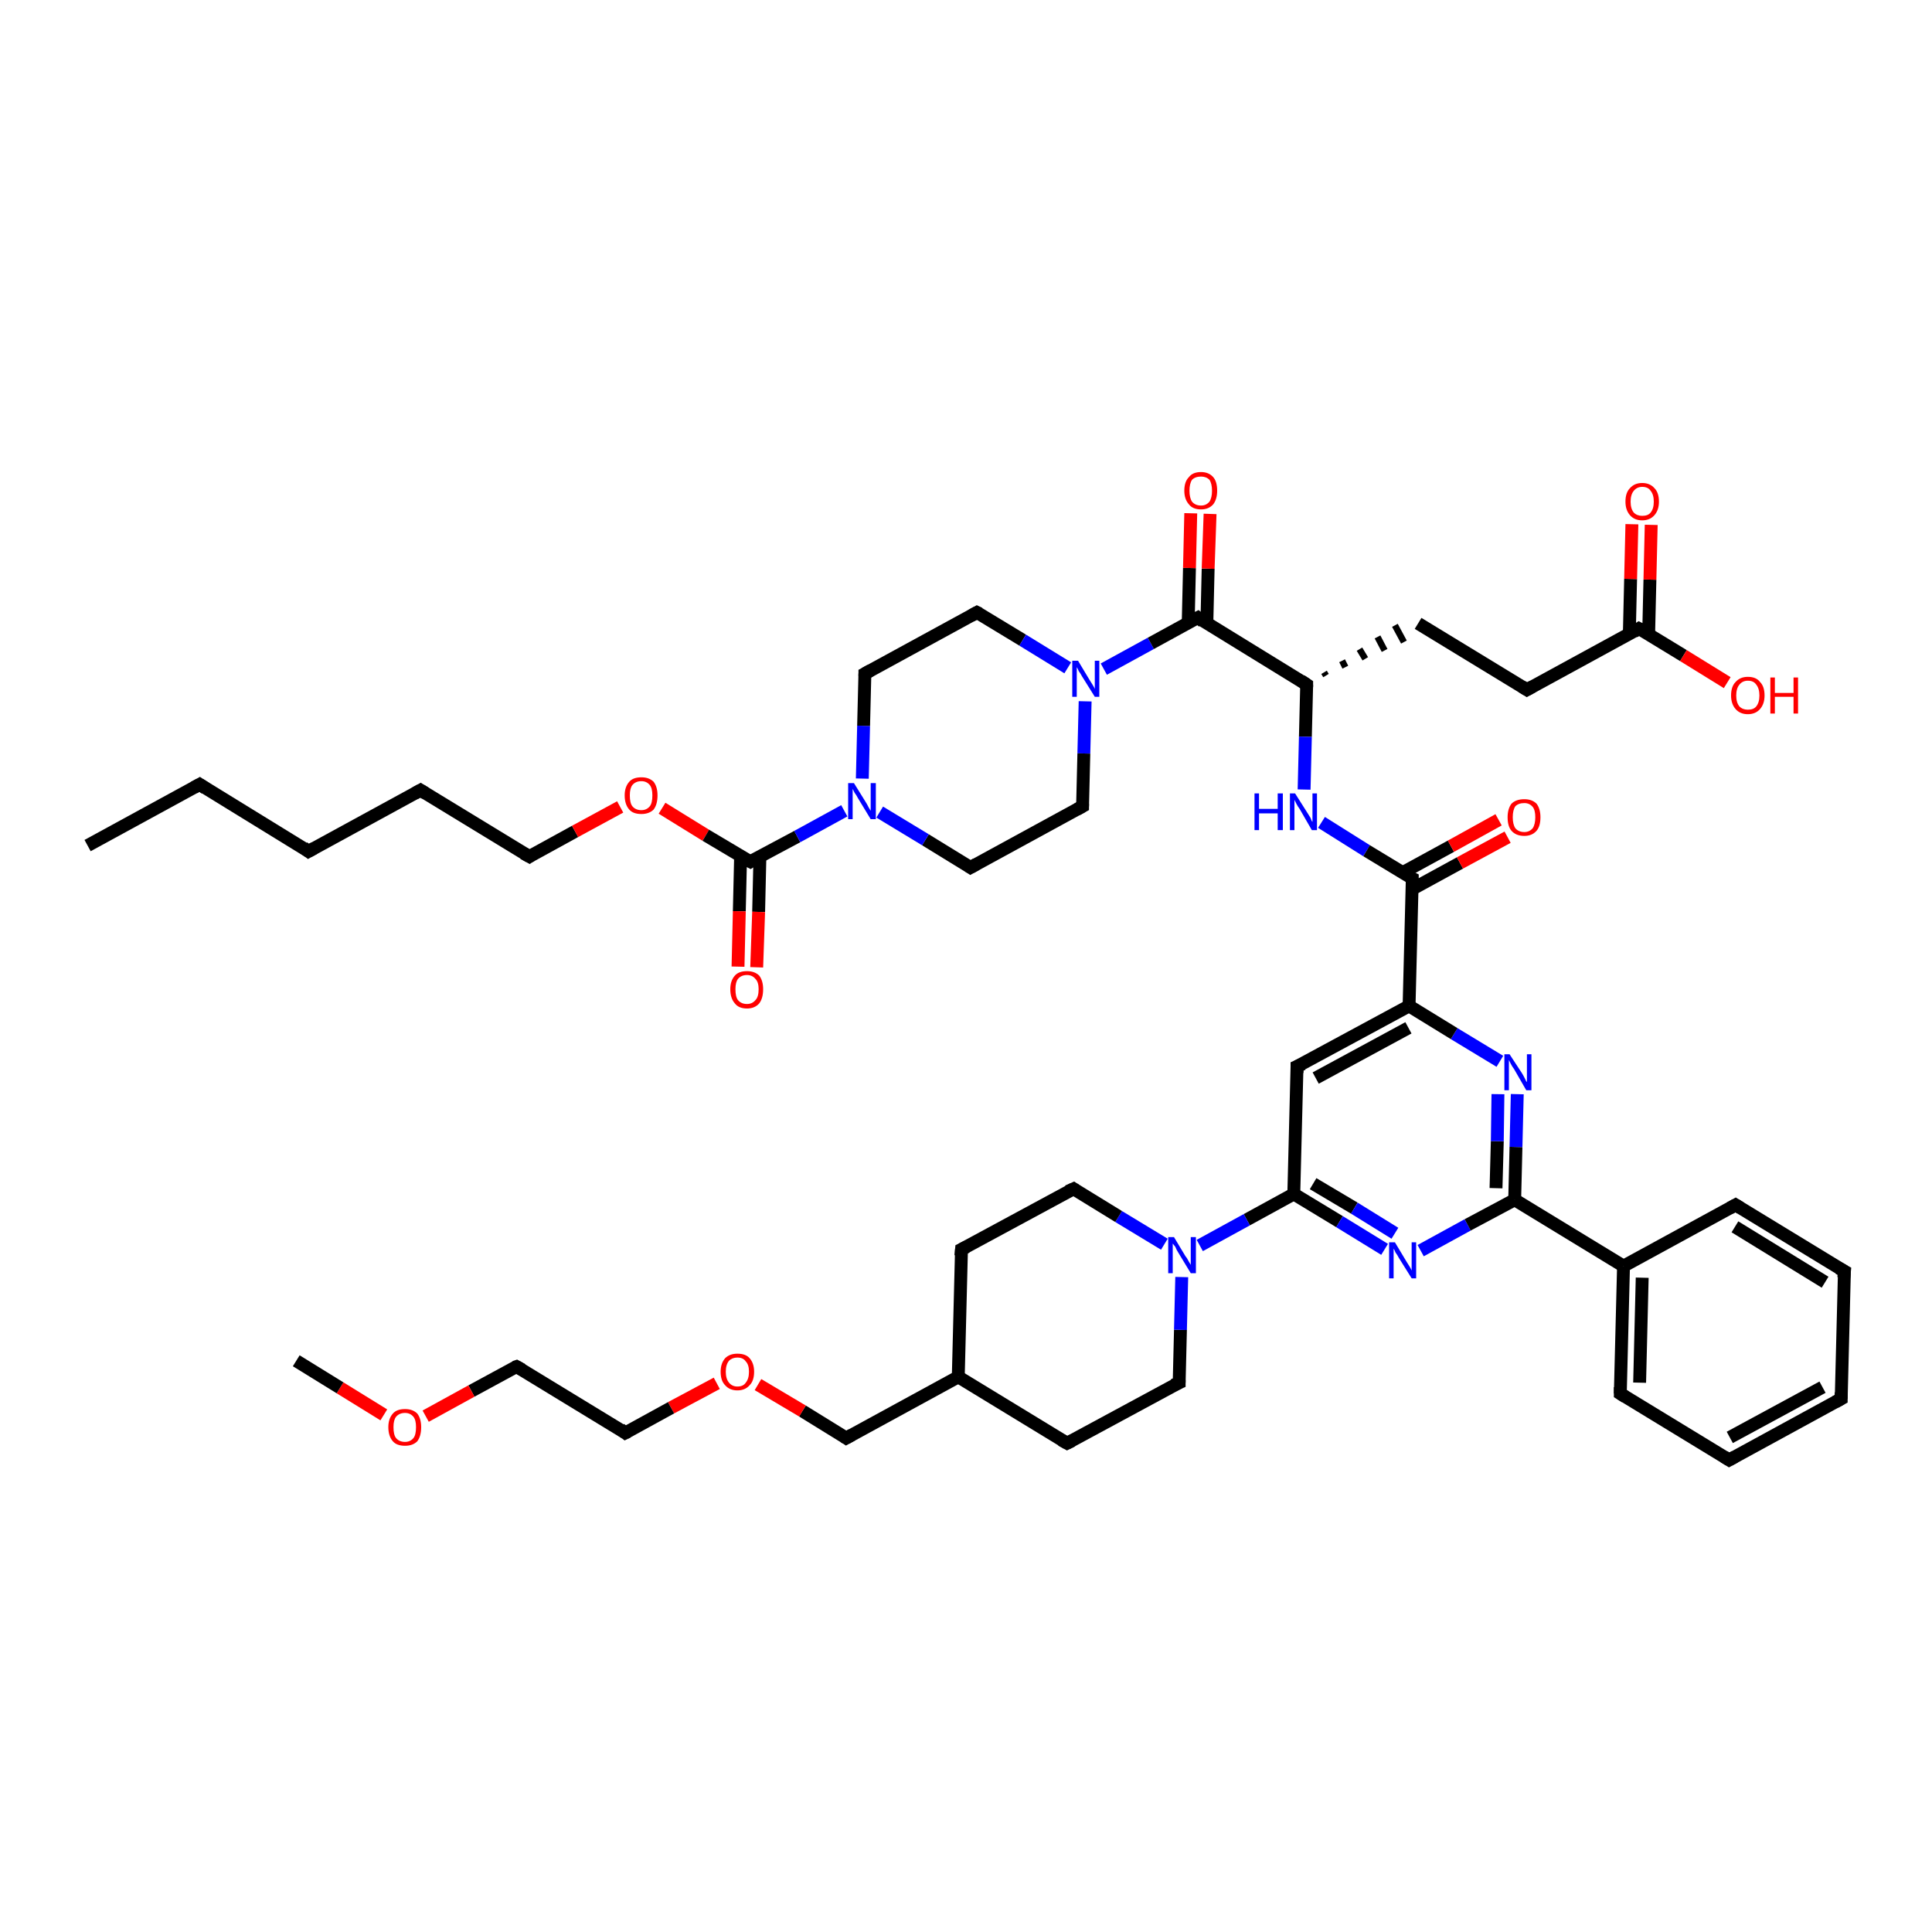<?xml version='1.0' encoding='iso-8859-1'?>
<svg version='1.1' baseProfile='full'
              xmlns='http://www.w3.org/2000/svg'
                      xmlns:rdkit='http://www.rdkit.org/xml'
                      xmlns:xlink='http://www.w3.org/1999/xlink'
                  xml:space='preserve'
width='300px' height='300px' viewBox='0 0 300 300'>
<!-- END OF HEADER -->
<rect style='opacity:1.0;fill:#FFFFFF;stroke:none' width='300.0' height='300.0' x='0.0' y='0.0'> </rect>
<path class='bond-0 atom-0 atom-1' d='M 13.6,131.3 L 31.0,121.8' style='fill:none;fill-rule:evenodd;stroke:#000000;stroke-width:2.0px;stroke-linecap:butt;stroke-linejoin:miter;stroke-opacity:1' />
<path class='bond-1 atom-1 atom-2' d='M 31.0,121.8 L 47.9,132.2' style='fill:none;fill-rule:evenodd;stroke:#000000;stroke-width:2.0px;stroke-linecap:butt;stroke-linejoin:miter;stroke-opacity:1' />
<path class='bond-2 atom-2 atom-3' d='M 47.9,132.2 L 65.3,122.7' style='fill:none;fill-rule:evenodd;stroke:#000000;stroke-width:2.0px;stroke-linecap:butt;stroke-linejoin:miter;stroke-opacity:1' />
<path class='bond-3 atom-3 atom-4' d='M 65.3,122.7 L 82.2,133.0' style='fill:none;fill-rule:evenodd;stroke:#000000;stroke-width:2.0px;stroke-linecap:butt;stroke-linejoin:miter;stroke-opacity:1' />
<path class='bond-4 atom-4 atom-5' d='M 82.2,133.0 L 89.3,129.1' style='fill:none;fill-rule:evenodd;stroke:#000000;stroke-width:2.0px;stroke-linecap:butt;stroke-linejoin:miter;stroke-opacity:1' />
<path class='bond-4 atom-4 atom-5' d='M 89.3,129.1 L 96.3,125.3' style='fill:none;fill-rule:evenodd;stroke:#FF0000;stroke-width:2.0px;stroke-linecap:butt;stroke-linejoin:miter;stroke-opacity:1' />
<path class='bond-5 atom-5 atom-6' d='M 102.8,125.5 L 109.6,129.7' style='fill:none;fill-rule:evenodd;stroke:#FF0000;stroke-width:2.0px;stroke-linecap:butt;stroke-linejoin:miter;stroke-opacity:1' />
<path class='bond-5 atom-5 atom-6' d='M 109.6,129.7 L 116.5,133.8' style='fill:none;fill-rule:evenodd;stroke:#000000;stroke-width:2.0px;stroke-linecap:butt;stroke-linejoin:miter;stroke-opacity:1' />
<path class='bond-6 atom-6 atom-7' d='M 115.0,132.9 L 114.8,141.5' style='fill:none;fill-rule:evenodd;stroke:#000000;stroke-width:2.0px;stroke-linecap:butt;stroke-linejoin:miter;stroke-opacity:1' />
<path class='bond-6 atom-6 atom-7' d='M 114.8,141.5 L 114.6,150.1' style='fill:none;fill-rule:evenodd;stroke:#FF0000;stroke-width:2.0px;stroke-linecap:butt;stroke-linejoin:miter;stroke-opacity:1' />
<path class='bond-6 atom-6 atom-7' d='M 118.0,133.0 L 117.8,141.6' style='fill:none;fill-rule:evenodd;stroke:#000000;stroke-width:2.0px;stroke-linecap:butt;stroke-linejoin:miter;stroke-opacity:1' />
<path class='bond-6 atom-6 atom-7' d='M 117.8,141.6 L 117.5,150.2' style='fill:none;fill-rule:evenodd;stroke:#FF0000;stroke-width:2.0px;stroke-linecap:butt;stroke-linejoin:miter;stroke-opacity:1' />
<path class='bond-7 atom-6 atom-8' d='M 116.5,133.8 L 123.8,129.9' style='fill:none;fill-rule:evenodd;stroke:#000000;stroke-width:2.0px;stroke-linecap:butt;stroke-linejoin:miter;stroke-opacity:1' />
<path class='bond-7 atom-6 atom-8' d='M 123.8,129.9 L 131.1,125.9' style='fill:none;fill-rule:evenodd;stroke:#0000FF;stroke-width:2.0px;stroke-linecap:butt;stroke-linejoin:miter;stroke-opacity:1' />
<path class='bond-8 atom-8 atom-9' d='M 133.9,120.9 L 134.1,112.7' style='fill:none;fill-rule:evenodd;stroke:#0000FF;stroke-width:2.0px;stroke-linecap:butt;stroke-linejoin:miter;stroke-opacity:1' />
<path class='bond-8 atom-8 atom-9' d='M 134.1,112.7 L 134.3,104.6' style='fill:none;fill-rule:evenodd;stroke:#000000;stroke-width:2.0px;stroke-linecap:butt;stroke-linejoin:miter;stroke-opacity:1' />
<path class='bond-9 atom-9 atom-10' d='M 134.3,104.6 L 151.7,95.1' style='fill:none;fill-rule:evenodd;stroke:#000000;stroke-width:2.0px;stroke-linecap:butt;stroke-linejoin:miter;stroke-opacity:1' />
<path class='bond-10 atom-10 atom-11' d='M 151.7,95.1 L 158.8,99.4' style='fill:none;fill-rule:evenodd;stroke:#000000;stroke-width:2.0px;stroke-linecap:butt;stroke-linejoin:miter;stroke-opacity:1' />
<path class='bond-10 atom-10 atom-11' d='M 158.8,99.4 L 165.8,103.7' style='fill:none;fill-rule:evenodd;stroke:#0000FF;stroke-width:2.0px;stroke-linecap:butt;stroke-linejoin:miter;stroke-opacity:1' />
<path class='bond-11 atom-11 atom-12' d='M 168.5,108.9 L 168.3,117.0' style='fill:none;fill-rule:evenodd;stroke:#0000FF;stroke-width:2.0px;stroke-linecap:butt;stroke-linejoin:miter;stroke-opacity:1' />
<path class='bond-11 atom-11 atom-12' d='M 168.3,117.0 L 168.1,125.2' style='fill:none;fill-rule:evenodd;stroke:#000000;stroke-width:2.0px;stroke-linecap:butt;stroke-linejoin:miter;stroke-opacity:1' />
<path class='bond-12 atom-12 atom-13' d='M 168.1,125.2 L 150.7,134.7' style='fill:none;fill-rule:evenodd;stroke:#000000;stroke-width:2.0px;stroke-linecap:butt;stroke-linejoin:miter;stroke-opacity:1' />
<path class='bond-13 atom-11 atom-14' d='M 171.4,103.9 L 178.7,99.9' style='fill:none;fill-rule:evenodd;stroke:#0000FF;stroke-width:2.0px;stroke-linecap:butt;stroke-linejoin:miter;stroke-opacity:1' />
<path class='bond-13 atom-11 atom-14' d='M 178.7,99.9 L 186.0,95.9' style='fill:none;fill-rule:evenodd;stroke:#000000;stroke-width:2.0px;stroke-linecap:butt;stroke-linejoin:miter;stroke-opacity:1' />
<path class='bond-14 atom-14 atom-15' d='M 187.4,96.8 L 187.6,88.3' style='fill:none;fill-rule:evenodd;stroke:#000000;stroke-width:2.0px;stroke-linecap:butt;stroke-linejoin:miter;stroke-opacity:1' />
<path class='bond-14 atom-14 atom-15' d='M 187.6,88.3 L 187.9,79.8' style='fill:none;fill-rule:evenodd;stroke:#FF0000;stroke-width:2.0px;stroke-linecap:butt;stroke-linejoin:miter;stroke-opacity:1' />
<path class='bond-14 atom-14 atom-15' d='M 184.5,96.8 L 184.7,88.2' style='fill:none;fill-rule:evenodd;stroke:#000000;stroke-width:2.0px;stroke-linecap:butt;stroke-linejoin:miter;stroke-opacity:1' />
<path class='bond-14 atom-14 atom-15' d='M 184.7,88.2 L 184.9,79.7' style='fill:none;fill-rule:evenodd;stroke:#FF0000;stroke-width:2.0px;stroke-linecap:butt;stroke-linejoin:miter;stroke-opacity:1' />
<path class='bond-15 atom-14 atom-16' d='M 186.0,95.9 L 202.9,106.3' style='fill:none;fill-rule:evenodd;stroke:#000000;stroke-width:2.0px;stroke-linecap:butt;stroke-linejoin:miter;stroke-opacity:1' />
<path class='bond-16 atom-16 atom-17' d='M 205.9,104.9 L 205.6,104.4' style='fill:none;fill-rule:evenodd;stroke:#000000;stroke-width:1.0px;stroke-linecap:butt;stroke-linejoin:miter;stroke-opacity:1' />
<path class='bond-16 atom-16 atom-17' d='M 208.9,103.6 L 208.4,102.6' style='fill:none;fill-rule:evenodd;stroke:#000000;stroke-width:1.0px;stroke-linecap:butt;stroke-linejoin:miter;stroke-opacity:1' />
<path class='bond-16 atom-16 atom-17' d='M 212.0,102.3 L 211.1,100.8' style='fill:none;fill-rule:evenodd;stroke:#000000;stroke-width:1.0px;stroke-linecap:butt;stroke-linejoin:miter;stroke-opacity:1' />
<path class='bond-16 atom-16 atom-17' d='M 215.0,101.0 L 213.9,98.9' style='fill:none;fill-rule:evenodd;stroke:#000000;stroke-width:1.0px;stroke-linecap:butt;stroke-linejoin:miter;stroke-opacity:1' />
<path class='bond-16 atom-16 atom-17' d='M 218.0,99.7 L 216.6,97.1' style='fill:none;fill-rule:evenodd;stroke:#000000;stroke-width:1.0px;stroke-linecap:butt;stroke-linejoin:miter;stroke-opacity:1' />
<path class='bond-17 atom-17 atom-18' d='M 220.2,96.8 L 237.1,107.1' style='fill:none;fill-rule:evenodd;stroke:#000000;stroke-width:2.0px;stroke-linecap:butt;stroke-linejoin:miter;stroke-opacity:1' />
<path class='bond-18 atom-18 atom-19' d='M 237.1,107.1 L 254.5,97.6' style='fill:none;fill-rule:evenodd;stroke:#000000;stroke-width:2.0px;stroke-linecap:butt;stroke-linejoin:miter;stroke-opacity:1' />
<path class='bond-19 atom-19 atom-20' d='M 254.5,97.6 L 261.4,101.8' style='fill:none;fill-rule:evenodd;stroke:#000000;stroke-width:2.0px;stroke-linecap:butt;stroke-linejoin:miter;stroke-opacity:1' />
<path class='bond-19 atom-19 atom-20' d='M 261.4,101.8 L 268.2,106.0' style='fill:none;fill-rule:evenodd;stroke:#FF0000;stroke-width:2.0px;stroke-linecap:butt;stroke-linejoin:miter;stroke-opacity:1' />
<path class='bond-20 atom-19 atom-21' d='M 256.0,98.5 L 256.2,90.0' style='fill:none;fill-rule:evenodd;stroke:#000000;stroke-width:2.0px;stroke-linecap:butt;stroke-linejoin:miter;stroke-opacity:1' />
<path class='bond-20 atom-19 atom-21' d='M 256.2,90.0 L 256.4,81.5' style='fill:none;fill-rule:evenodd;stroke:#FF0000;stroke-width:2.0px;stroke-linecap:butt;stroke-linejoin:miter;stroke-opacity:1' />
<path class='bond-20 atom-19 atom-21' d='M 253.0,98.5 L 253.2,89.9' style='fill:none;fill-rule:evenodd;stroke:#000000;stroke-width:2.0px;stroke-linecap:butt;stroke-linejoin:miter;stroke-opacity:1' />
<path class='bond-20 atom-19 atom-21' d='M 253.2,89.9 L 253.4,81.4' style='fill:none;fill-rule:evenodd;stroke:#FF0000;stroke-width:2.0px;stroke-linecap:butt;stroke-linejoin:miter;stroke-opacity:1' />
<path class='bond-21 atom-16 atom-22' d='M 202.9,106.3 L 202.7,114.4' style='fill:none;fill-rule:evenodd;stroke:#000000;stroke-width:2.0px;stroke-linecap:butt;stroke-linejoin:miter;stroke-opacity:1' />
<path class='bond-21 atom-16 atom-22' d='M 202.7,114.4 L 202.5,122.6' style='fill:none;fill-rule:evenodd;stroke:#0000FF;stroke-width:2.0px;stroke-linecap:butt;stroke-linejoin:miter;stroke-opacity:1' />
<path class='bond-22 atom-22 atom-23' d='M 205.2,127.7 L 212.2,132.1' style='fill:none;fill-rule:evenodd;stroke:#0000FF;stroke-width:2.0px;stroke-linecap:butt;stroke-linejoin:miter;stroke-opacity:1' />
<path class='bond-22 atom-22 atom-23' d='M 212.2,132.1 L 219.3,136.4' style='fill:none;fill-rule:evenodd;stroke:#000000;stroke-width:2.0px;stroke-linecap:butt;stroke-linejoin:miter;stroke-opacity:1' />
<path class='bond-23 atom-23 atom-24' d='M 219.2,138.1 L 226.7,134.0' style='fill:none;fill-rule:evenodd;stroke:#000000;stroke-width:2.0px;stroke-linecap:butt;stroke-linejoin:miter;stroke-opacity:1' />
<path class='bond-23 atom-23 atom-24' d='M 226.7,134.0 L 234.1,130.0' style='fill:none;fill-rule:evenodd;stroke:#FF0000;stroke-width:2.0px;stroke-linecap:butt;stroke-linejoin:miter;stroke-opacity:1' />
<path class='bond-23 atom-23 atom-24' d='M 217.8,135.5 L 225.3,131.4' style='fill:none;fill-rule:evenodd;stroke:#000000;stroke-width:2.0px;stroke-linecap:butt;stroke-linejoin:miter;stroke-opacity:1' />
<path class='bond-23 atom-23 atom-24' d='M 225.3,131.4 L 232.7,127.3' style='fill:none;fill-rule:evenodd;stroke:#FF0000;stroke-width:2.0px;stroke-linecap:butt;stroke-linejoin:miter;stroke-opacity:1' />
<path class='bond-24 atom-23 atom-25' d='M 219.3,136.4 L 218.8,156.2' style='fill:none;fill-rule:evenodd;stroke:#000000;stroke-width:2.0px;stroke-linecap:butt;stroke-linejoin:miter;stroke-opacity:1' />
<path class='bond-25 atom-25 atom-26' d='M 218.8,156.2 L 201.4,165.6' style='fill:none;fill-rule:evenodd;stroke:#000000;stroke-width:2.0px;stroke-linecap:butt;stroke-linejoin:miter;stroke-opacity:1' />
<path class='bond-25 atom-25 atom-26' d='M 218.7,159.6 L 204.3,167.4' style='fill:none;fill-rule:evenodd;stroke:#000000;stroke-width:2.0px;stroke-linecap:butt;stroke-linejoin:miter;stroke-opacity:1' />
<path class='bond-26 atom-26 atom-27' d='M 201.4,165.6 L 200.9,185.4' style='fill:none;fill-rule:evenodd;stroke:#000000;stroke-width:2.0px;stroke-linecap:butt;stroke-linejoin:miter;stroke-opacity:1' />
<path class='bond-27 atom-27 atom-28' d='M 200.9,185.4 L 208.0,189.7' style='fill:none;fill-rule:evenodd;stroke:#000000;stroke-width:2.0px;stroke-linecap:butt;stroke-linejoin:miter;stroke-opacity:1' />
<path class='bond-27 atom-27 atom-28' d='M 208.0,189.7 L 215.0,194.0' style='fill:none;fill-rule:evenodd;stroke:#0000FF;stroke-width:2.0px;stroke-linecap:butt;stroke-linejoin:miter;stroke-opacity:1' />
<path class='bond-27 atom-27 atom-28' d='M 203.9,183.8 L 210.3,187.6' style='fill:none;fill-rule:evenodd;stroke:#000000;stroke-width:2.0px;stroke-linecap:butt;stroke-linejoin:miter;stroke-opacity:1' />
<path class='bond-27 atom-27 atom-28' d='M 210.3,187.6 L 216.6,191.5' style='fill:none;fill-rule:evenodd;stroke:#0000FF;stroke-width:2.0px;stroke-linecap:butt;stroke-linejoin:miter;stroke-opacity:1' />
<path class='bond-28 atom-28 atom-29' d='M 220.6,194.2 L 227.9,190.2' style='fill:none;fill-rule:evenodd;stroke:#0000FF;stroke-width:2.0px;stroke-linecap:butt;stroke-linejoin:miter;stroke-opacity:1' />
<path class='bond-28 atom-28 atom-29' d='M 227.9,190.2 L 235.2,186.3' style='fill:none;fill-rule:evenodd;stroke:#000000;stroke-width:2.0px;stroke-linecap:butt;stroke-linejoin:miter;stroke-opacity:1' />
<path class='bond-29 atom-29 atom-30' d='M 235.2,186.3 L 235.4,178.1' style='fill:none;fill-rule:evenodd;stroke:#000000;stroke-width:2.0px;stroke-linecap:butt;stroke-linejoin:miter;stroke-opacity:1' />
<path class='bond-29 atom-29 atom-30' d='M 235.4,178.1 L 235.6,169.9' style='fill:none;fill-rule:evenodd;stroke:#0000FF;stroke-width:2.0px;stroke-linecap:butt;stroke-linejoin:miter;stroke-opacity:1' />
<path class='bond-29 atom-29 atom-30' d='M 232.3,184.5 L 232.5,177.2' style='fill:none;fill-rule:evenodd;stroke:#000000;stroke-width:2.0px;stroke-linecap:butt;stroke-linejoin:miter;stroke-opacity:1' />
<path class='bond-29 atom-29 atom-30' d='M 232.5,177.2 L 232.6,169.9' style='fill:none;fill-rule:evenodd;stroke:#0000FF;stroke-width:2.0px;stroke-linecap:butt;stroke-linejoin:miter;stroke-opacity:1' />
<path class='bond-30 atom-29 atom-31' d='M 235.2,186.3 L 252.1,196.6' style='fill:none;fill-rule:evenodd;stroke:#000000;stroke-width:2.0px;stroke-linecap:butt;stroke-linejoin:miter;stroke-opacity:1' />
<path class='bond-31 atom-31 atom-32' d='M 252.1,196.6 L 251.6,216.4' style='fill:none;fill-rule:evenodd;stroke:#000000;stroke-width:2.0px;stroke-linecap:butt;stroke-linejoin:miter;stroke-opacity:1' />
<path class='bond-31 atom-31 atom-32' d='M 255.0,198.4 L 254.6,214.7' style='fill:none;fill-rule:evenodd;stroke:#000000;stroke-width:2.0px;stroke-linecap:butt;stroke-linejoin:miter;stroke-opacity:1' />
<path class='bond-32 atom-32 atom-33' d='M 251.6,216.4 L 268.5,226.7' style='fill:none;fill-rule:evenodd;stroke:#000000;stroke-width:2.0px;stroke-linecap:butt;stroke-linejoin:miter;stroke-opacity:1' />
<path class='bond-33 atom-33 atom-34' d='M 268.5,226.7 L 285.9,217.2' style='fill:none;fill-rule:evenodd;stroke:#000000;stroke-width:2.0px;stroke-linecap:butt;stroke-linejoin:miter;stroke-opacity:1' />
<path class='bond-33 atom-33 atom-34' d='M 268.6,223.2 L 283.0,215.4' style='fill:none;fill-rule:evenodd;stroke:#000000;stroke-width:2.0px;stroke-linecap:butt;stroke-linejoin:miter;stroke-opacity:1' />
<path class='bond-34 atom-34 atom-35' d='M 285.9,217.2 L 286.4,197.4' style='fill:none;fill-rule:evenodd;stroke:#000000;stroke-width:2.0px;stroke-linecap:butt;stroke-linejoin:miter;stroke-opacity:1' />
<path class='bond-35 atom-35 atom-36' d='M 286.4,197.4 L 269.5,187.1' style='fill:none;fill-rule:evenodd;stroke:#000000;stroke-width:2.0px;stroke-linecap:butt;stroke-linejoin:miter;stroke-opacity:1' />
<path class='bond-35 atom-35 atom-36' d='M 283.4,199.1 L 269.4,190.5' style='fill:none;fill-rule:evenodd;stroke:#000000;stroke-width:2.0px;stroke-linecap:butt;stroke-linejoin:miter;stroke-opacity:1' />
<path class='bond-36 atom-27 atom-37' d='M 200.9,185.4 L 193.6,189.4' style='fill:none;fill-rule:evenodd;stroke:#000000;stroke-width:2.0px;stroke-linecap:butt;stroke-linejoin:miter;stroke-opacity:1' />
<path class='bond-36 atom-27 atom-37' d='M 193.6,189.4 L 186.3,193.4' style='fill:none;fill-rule:evenodd;stroke:#0000FF;stroke-width:2.0px;stroke-linecap:butt;stroke-linejoin:miter;stroke-opacity:1' />
<path class='bond-37 atom-37 atom-38' d='M 180.8,193.2 L 173.7,188.9' style='fill:none;fill-rule:evenodd;stroke:#0000FF;stroke-width:2.0px;stroke-linecap:butt;stroke-linejoin:miter;stroke-opacity:1' />
<path class='bond-37 atom-37 atom-38' d='M 173.7,188.9 L 166.7,184.6' style='fill:none;fill-rule:evenodd;stroke:#000000;stroke-width:2.0px;stroke-linecap:butt;stroke-linejoin:miter;stroke-opacity:1' />
<path class='bond-38 atom-38 atom-39' d='M 166.7,184.6 L 149.3,194.0' style='fill:none;fill-rule:evenodd;stroke:#000000;stroke-width:2.0px;stroke-linecap:butt;stroke-linejoin:miter;stroke-opacity:1' />
<path class='bond-39 atom-39 atom-40' d='M 149.3,194.0 L 148.8,213.8' style='fill:none;fill-rule:evenodd;stroke:#000000;stroke-width:2.0px;stroke-linecap:butt;stroke-linejoin:miter;stroke-opacity:1' />
<path class='bond-40 atom-40 atom-41' d='M 148.8,213.8 L 131.4,223.3' style='fill:none;fill-rule:evenodd;stroke:#000000;stroke-width:2.0px;stroke-linecap:butt;stroke-linejoin:miter;stroke-opacity:1' />
<path class='bond-41 atom-41 atom-42' d='M 131.4,223.3 L 124.6,219.1' style='fill:none;fill-rule:evenodd;stroke:#000000;stroke-width:2.0px;stroke-linecap:butt;stroke-linejoin:miter;stroke-opacity:1' />
<path class='bond-41 atom-41 atom-42' d='M 124.6,219.1 L 117.7,215.0' style='fill:none;fill-rule:evenodd;stroke:#FF0000;stroke-width:2.0px;stroke-linecap:butt;stroke-linejoin:miter;stroke-opacity:1' />
<path class='bond-42 atom-42 atom-43' d='M 111.3,214.8 L 104.2,218.6' style='fill:none;fill-rule:evenodd;stroke:#FF0000;stroke-width:2.0px;stroke-linecap:butt;stroke-linejoin:miter;stroke-opacity:1' />
<path class='bond-42 atom-42 atom-43' d='M 104.2,218.6 L 97.1,222.5' style='fill:none;fill-rule:evenodd;stroke:#000000;stroke-width:2.0px;stroke-linecap:butt;stroke-linejoin:miter;stroke-opacity:1' />
<path class='bond-43 atom-43 atom-44' d='M 97.1,222.5 L 80.2,212.2' style='fill:none;fill-rule:evenodd;stroke:#000000;stroke-width:2.0px;stroke-linecap:butt;stroke-linejoin:miter;stroke-opacity:1' />
<path class='bond-44 atom-44 atom-45' d='M 80.2,212.2 L 73.2,216.0' style='fill:none;fill-rule:evenodd;stroke:#000000;stroke-width:2.0px;stroke-linecap:butt;stroke-linejoin:miter;stroke-opacity:1' />
<path class='bond-44 atom-44 atom-45' d='M 73.2,216.0 L 66.1,219.9' style='fill:none;fill-rule:evenodd;stroke:#FF0000;stroke-width:2.0px;stroke-linecap:butt;stroke-linejoin:miter;stroke-opacity:1' />
<path class='bond-45 atom-45 atom-46' d='M 59.6,219.7 L 52.8,215.5' style='fill:none;fill-rule:evenodd;stroke:#FF0000;stroke-width:2.0px;stroke-linecap:butt;stroke-linejoin:miter;stroke-opacity:1' />
<path class='bond-45 atom-45 atom-46' d='M 52.8,215.5 L 46.0,211.3' style='fill:none;fill-rule:evenodd;stroke:#000000;stroke-width:2.0px;stroke-linecap:butt;stroke-linejoin:miter;stroke-opacity:1' />
<path class='bond-46 atom-40 atom-47' d='M 148.8,213.8 L 165.7,224.1' style='fill:none;fill-rule:evenodd;stroke:#000000;stroke-width:2.0px;stroke-linecap:butt;stroke-linejoin:miter;stroke-opacity:1' />
<path class='bond-47 atom-47 atom-48' d='M 165.7,224.1 L 183.1,214.7' style='fill:none;fill-rule:evenodd;stroke:#000000;stroke-width:2.0px;stroke-linecap:butt;stroke-linejoin:miter;stroke-opacity:1' />
<path class='bond-48 atom-13 atom-8' d='M 150.7,134.7 L 143.7,130.4' style='fill:none;fill-rule:evenodd;stroke:#000000;stroke-width:2.0px;stroke-linecap:butt;stroke-linejoin:miter;stroke-opacity:1' />
<path class='bond-48 atom-13 atom-8' d='M 143.7,130.4 L 136.6,126.1' style='fill:none;fill-rule:evenodd;stroke:#0000FF;stroke-width:2.0px;stroke-linecap:butt;stroke-linejoin:miter;stroke-opacity:1' />
<path class='bond-49 atom-30 atom-25' d='M 232.9,164.8 L 225.8,160.5' style='fill:none;fill-rule:evenodd;stroke:#0000FF;stroke-width:2.0px;stroke-linecap:butt;stroke-linejoin:miter;stroke-opacity:1' />
<path class='bond-49 atom-30 atom-25' d='M 225.8,160.5 L 218.8,156.2' style='fill:none;fill-rule:evenodd;stroke:#000000;stroke-width:2.0px;stroke-linecap:butt;stroke-linejoin:miter;stroke-opacity:1' />
<path class='bond-50 atom-36 atom-31' d='M 269.5,187.1 L 252.1,196.6' style='fill:none;fill-rule:evenodd;stroke:#000000;stroke-width:2.0px;stroke-linecap:butt;stroke-linejoin:miter;stroke-opacity:1' />
<path class='bond-51 atom-48 atom-37' d='M 183.1,214.7 L 183.3,206.5' style='fill:none;fill-rule:evenodd;stroke:#000000;stroke-width:2.0px;stroke-linecap:butt;stroke-linejoin:miter;stroke-opacity:1' />
<path class='bond-51 atom-48 atom-37' d='M 183.3,206.5 L 183.5,198.3' style='fill:none;fill-rule:evenodd;stroke:#0000FF;stroke-width:2.0px;stroke-linecap:butt;stroke-linejoin:miter;stroke-opacity:1' />
<path d='M 30.1,122.3 L 31.0,121.8 L 31.9,122.4' style='fill:none;stroke:#000000;stroke-width:2.0px;stroke-linecap:butt;stroke-linejoin:miter;stroke-opacity:1;' />
<path d='M 47.1,131.6 L 47.9,132.2 L 48.8,131.7' style='fill:none;stroke:#000000;stroke-width:2.0px;stroke-linecap:butt;stroke-linejoin:miter;stroke-opacity:1;' />
<path d='M 64.4,123.2 L 65.3,122.7 L 66.1,123.2' style='fill:none;stroke:#000000;stroke-width:2.0px;stroke-linecap:butt;stroke-linejoin:miter;stroke-opacity:1;' />
<path d='M 81.3,132.5 L 82.2,133.0 L 82.5,132.8' style='fill:none;stroke:#000000;stroke-width:2.0px;stroke-linecap:butt;stroke-linejoin:miter;stroke-opacity:1;' />
<path d='M 116.1,133.6 L 116.5,133.8 L 116.8,133.6' style='fill:none;stroke:#000000;stroke-width:2.0px;stroke-linecap:butt;stroke-linejoin:miter;stroke-opacity:1;' />
<path d='M 134.3,105.0 L 134.3,104.6 L 135.2,104.1' style='fill:none;stroke:#000000;stroke-width:2.0px;stroke-linecap:butt;stroke-linejoin:miter;stroke-opacity:1;' />
<path d='M 150.8,95.6 L 151.7,95.1 L 152.1,95.3' style='fill:none;stroke:#000000;stroke-width:2.0px;stroke-linecap:butt;stroke-linejoin:miter;stroke-opacity:1;' />
<path d='M 168.1,124.8 L 168.1,125.2 L 167.2,125.7' style='fill:none;stroke:#000000;stroke-width:2.0px;stroke-linecap:butt;stroke-linejoin:miter;stroke-opacity:1;' />
<path d='M 151.6,134.2 L 150.7,134.7 L 150.4,134.5' style='fill:none;stroke:#000000;stroke-width:2.0px;stroke-linecap:butt;stroke-linejoin:miter;stroke-opacity:1;' />
<path d='M 185.6,96.1 L 186.0,95.9 L 186.8,96.5' style='fill:none;stroke:#000000;stroke-width:2.0px;stroke-linecap:butt;stroke-linejoin:miter;stroke-opacity:1;' />
<path d='M 202.0,105.7 L 202.9,106.3 L 202.9,106.7' style='fill:none;stroke:#000000;stroke-width:2.0px;stroke-linecap:butt;stroke-linejoin:miter;stroke-opacity:1;' />
<path d='M 236.3,106.6 L 237.1,107.1 L 238.0,106.6' style='fill:none;stroke:#000000;stroke-width:2.0px;stroke-linecap:butt;stroke-linejoin:miter;stroke-opacity:1;' />
<path d='M 253.7,98.1 L 254.5,97.6 L 254.9,97.8' style='fill:none;stroke:#000000;stroke-width:2.0px;stroke-linecap:butt;stroke-linejoin:miter;stroke-opacity:1;' />
<path d='M 218.9,136.2 L 219.3,136.4 L 219.3,137.4' style='fill:none;stroke:#000000;stroke-width:2.0px;stroke-linecap:butt;stroke-linejoin:miter;stroke-opacity:1;' />
<path d='M 202.3,165.2 L 201.4,165.6 L 201.4,166.6' style='fill:none;stroke:#000000;stroke-width:2.0px;stroke-linecap:butt;stroke-linejoin:miter;stroke-opacity:1;' />
<path d='M 251.6,215.4 L 251.6,216.4 L 252.4,216.9' style='fill:none;stroke:#000000;stroke-width:2.0px;stroke-linecap:butt;stroke-linejoin:miter;stroke-opacity:1;' />
<path d='M 267.7,226.2 L 268.5,226.7 L 269.4,226.2' style='fill:none;stroke:#000000;stroke-width:2.0px;stroke-linecap:butt;stroke-linejoin:miter;stroke-opacity:1;' />
<path d='M 285.0,217.7 L 285.9,217.2 L 285.9,216.2' style='fill:none;stroke:#000000;stroke-width:2.0px;stroke-linecap:butt;stroke-linejoin:miter;stroke-opacity:1;' />
<path d='M 286.3,198.4 L 286.4,197.4 L 285.5,196.9' style='fill:none;stroke:#000000;stroke-width:2.0px;stroke-linecap:butt;stroke-linejoin:miter;stroke-opacity:1;' />
<path d='M 270.3,187.6 L 269.5,187.1 L 268.6,187.6' style='fill:none;stroke:#000000;stroke-width:2.0px;stroke-linecap:butt;stroke-linejoin:miter;stroke-opacity:1;' />
<path d='M 167.0,184.8 L 166.7,184.6 L 165.8,185.0' style='fill:none;stroke:#000000;stroke-width:2.0px;stroke-linecap:butt;stroke-linejoin:miter;stroke-opacity:1;' />
<path d='M 150.1,193.6 L 149.3,194.0 L 149.2,195.0' style='fill:none;stroke:#000000;stroke-width:2.0px;stroke-linecap:butt;stroke-linejoin:miter;stroke-opacity:1;' />
<path d='M 132.3,222.8 L 131.4,223.3 L 131.1,223.1' style='fill:none;stroke:#000000;stroke-width:2.0px;stroke-linecap:butt;stroke-linejoin:miter;stroke-opacity:1;' />
<path d='M 97.5,222.3 L 97.1,222.5 L 96.3,221.9' style='fill:none;stroke:#000000;stroke-width:2.0px;stroke-linecap:butt;stroke-linejoin:miter;stroke-opacity:1;' />
<path d='M 81.1,212.7 L 80.2,212.2 L 79.9,212.3' style='fill:none;stroke:#000000;stroke-width:2.0px;stroke-linecap:butt;stroke-linejoin:miter;stroke-opacity:1;' />
<path d='M 164.8,223.6 L 165.7,224.1 L 166.5,223.7' style='fill:none;stroke:#000000;stroke-width:2.0px;stroke-linecap:butt;stroke-linejoin:miter;stroke-opacity:1;' />
<path d='M 182.2,215.1 L 183.1,214.7 L 183.1,214.3' style='fill:none;stroke:#000000;stroke-width:2.0px;stroke-linecap:butt;stroke-linejoin:miter;stroke-opacity:1;' />
<path class='atom-5' d='M 97.0 123.5
Q 97.0 122.2, 97.7 121.4
Q 98.3 120.7, 99.6 120.7
Q 100.8 120.7, 101.5 121.4
Q 102.1 122.2, 102.1 123.5
Q 102.1 124.9, 101.5 125.7
Q 100.8 126.4, 99.6 126.4
Q 98.3 126.4, 97.7 125.7
Q 97.0 124.9, 97.0 123.5
M 99.6 125.8
Q 100.4 125.8, 100.9 125.2
Q 101.3 124.7, 101.3 123.5
Q 101.3 122.4, 100.9 121.9
Q 100.4 121.3, 99.6 121.3
Q 98.7 121.3, 98.2 121.9
Q 97.8 122.4, 97.8 123.5
Q 97.8 124.7, 98.2 125.2
Q 98.7 125.8, 99.6 125.8
' fill='#FF0000'/>
<path class='atom-7' d='M 113.4 153.6
Q 113.4 152.3, 114.1 151.5
Q 114.7 150.8, 116.0 150.8
Q 117.2 150.8, 117.9 151.5
Q 118.5 152.3, 118.5 153.6
Q 118.5 155.0, 117.9 155.8
Q 117.2 156.6, 116.0 156.6
Q 114.7 156.6, 114.1 155.8
Q 113.4 155.0, 113.4 153.6
M 116.0 155.9
Q 116.8 155.9, 117.3 155.3
Q 117.8 154.8, 117.8 153.6
Q 117.8 152.5, 117.3 152.0
Q 116.8 151.4, 116.0 151.4
Q 115.1 151.4, 114.6 152.0
Q 114.2 152.5, 114.2 153.6
Q 114.2 154.8, 114.6 155.3
Q 115.1 155.9, 116.0 155.9
' fill='#FF0000'/>
<path class='atom-8' d='M 132.6 121.6
L 134.4 124.5
Q 134.6 124.8, 134.9 125.4
Q 135.2 125.9, 135.2 125.9
L 135.2 121.6
L 136.0 121.6
L 136.0 127.2
L 135.2 127.2
L 133.2 123.9
Q 133.0 123.5, 132.7 123.1
Q 132.5 122.7, 132.4 122.5
L 132.4 127.2
L 131.7 127.2
L 131.7 121.6
L 132.6 121.6
' fill='#0000FF'/>
<path class='atom-11' d='M 167.4 102.6
L 169.2 105.6
Q 169.4 105.9, 169.7 106.4
Q 170.0 106.9, 170.0 107.0
L 170.0 102.6
L 170.7 102.6
L 170.7 108.2
L 170.0 108.2
L 168.0 105.0
Q 167.8 104.6, 167.5 104.2
Q 167.3 103.7, 167.2 103.6
L 167.2 108.2
L 166.5 108.2
L 166.5 102.6
L 167.4 102.6
' fill='#0000FF'/>
<path class='atom-15' d='M 183.9 76.2
Q 183.9 74.8, 184.6 74.1
Q 185.2 73.3, 186.5 73.3
Q 187.7 73.3, 188.4 74.1
Q 189.0 74.8, 189.0 76.2
Q 189.0 77.5, 188.4 78.3
Q 187.7 79.1, 186.5 79.1
Q 185.2 79.1, 184.6 78.3
Q 183.9 77.5, 183.9 76.2
M 186.5 78.5
Q 187.3 78.5, 187.8 77.9
Q 188.2 77.3, 188.2 76.2
Q 188.2 75.1, 187.8 74.5
Q 187.3 74.0, 186.5 74.0
Q 185.6 74.0, 185.1 74.5
Q 184.7 75.1, 184.7 76.2
Q 184.7 77.3, 185.1 77.9
Q 185.6 78.5, 186.5 78.5
' fill='#FF0000'/>
<path class='atom-20' d='M 268.8 108.0
Q 268.8 106.6, 269.5 105.9
Q 270.2 105.1, 271.4 105.1
Q 272.7 105.1, 273.3 105.9
Q 274.0 106.6, 274.0 108.0
Q 274.0 109.3, 273.3 110.1
Q 272.6 110.9, 271.4 110.9
Q 270.2 110.9, 269.5 110.1
Q 268.8 109.3, 268.8 108.0
M 271.4 110.2
Q 272.3 110.2, 272.7 109.7
Q 273.2 109.1, 273.2 108.0
Q 273.2 106.9, 272.7 106.3
Q 272.3 105.7, 271.4 105.7
Q 270.6 105.7, 270.1 106.3
Q 269.6 106.9, 269.6 108.0
Q 269.6 109.1, 270.1 109.7
Q 270.6 110.2, 271.4 110.2
' fill='#FF0000'/>
<path class='atom-20' d='M 274.9 105.2
L 275.6 105.2
L 275.6 107.6
L 278.5 107.6
L 278.5 105.2
L 279.2 105.2
L 279.2 110.8
L 278.5 110.8
L 278.5 108.2
L 275.6 108.2
L 275.6 110.8
L 274.9 110.8
L 274.9 105.2
' fill='#FF0000'/>
<path class='atom-21' d='M 252.4 77.9
Q 252.4 76.5, 253.1 75.8
Q 253.8 75.0, 255.0 75.0
Q 256.2 75.0, 256.9 75.8
Q 257.6 76.5, 257.6 77.9
Q 257.6 79.2, 256.9 80.0
Q 256.2 80.8, 255.0 80.8
Q 253.8 80.8, 253.1 80.0
Q 252.4 79.2, 252.4 77.9
M 255.0 80.1
Q 255.9 80.1, 256.3 79.6
Q 256.8 79.0, 256.8 77.9
Q 256.8 76.8, 256.3 76.2
Q 255.9 75.6, 255.0 75.6
Q 254.2 75.6, 253.7 76.2
Q 253.2 76.8, 253.2 77.9
Q 253.2 79.0, 253.7 79.6
Q 254.2 80.1, 255.0 80.1
' fill='#FF0000'/>
<path class='atom-22' d='M 194.8 123.2
L 195.5 123.2
L 195.5 125.6
L 198.4 125.6
L 198.4 123.2
L 199.2 123.2
L 199.2 128.9
L 198.4 128.9
L 198.4 126.3
L 195.5 126.3
L 195.5 128.9
L 194.8 128.9
L 194.8 123.2
' fill='#0000FF'/>
<path class='atom-22' d='M 201.1 123.2
L 203.0 126.2
Q 203.2 126.5, 203.5 127.0
Q 203.7 127.6, 203.8 127.6
L 203.8 123.2
L 204.5 123.2
L 204.5 128.9
L 203.7 128.9
L 201.8 125.6
Q 201.5 125.2, 201.3 124.8
Q 201.1 124.4, 201.0 124.2
L 201.0 128.9
L 200.3 128.9
L 200.3 123.2
L 201.1 123.2
' fill='#0000FF'/>
<path class='atom-24' d='M 234.1 126.9
Q 234.1 125.6, 234.7 124.8
Q 235.4 124.1, 236.7 124.1
Q 237.9 124.1, 238.6 124.8
Q 239.2 125.6, 239.2 126.9
Q 239.2 128.3, 238.6 129.0
Q 237.9 129.8, 236.7 129.8
Q 235.4 129.8, 234.7 129.0
Q 234.1 128.3, 234.1 126.9
M 236.7 129.2
Q 237.5 129.2, 238.0 128.6
Q 238.4 128.0, 238.4 126.9
Q 238.4 125.8, 238.0 125.3
Q 237.5 124.7, 236.7 124.7
Q 235.8 124.7, 235.3 125.2
Q 234.9 125.8, 234.9 126.9
Q 234.9 128.0, 235.3 128.6
Q 235.8 129.2, 236.7 129.2
' fill='#FF0000'/>
<path class='atom-28' d='M 216.6 192.9
L 218.4 195.9
Q 218.6 196.2, 218.9 196.7
Q 219.2 197.2, 219.2 197.3
L 219.2 192.9
L 219.9 192.9
L 219.9 198.5
L 219.2 198.5
L 217.2 195.3
Q 217.0 194.9, 216.7 194.5
Q 216.5 194.0, 216.4 193.9
L 216.4 198.5
L 215.7 198.5
L 215.7 192.9
L 216.6 192.9
' fill='#0000FF'/>
<path class='atom-30' d='M 234.4 163.7
L 236.3 166.6
Q 236.5 166.9, 236.8 167.5
Q 237.0 168.0, 237.1 168.0
L 237.1 163.7
L 237.8 163.7
L 237.8 169.3
L 237.0 169.3
L 235.1 166.0
Q 234.8 165.6, 234.6 165.2
Q 234.4 164.8, 234.3 164.6
L 234.3 169.3
L 233.6 169.3
L 233.6 163.7
L 234.4 163.7
' fill='#0000FF'/>
<path class='atom-37' d='M 182.3 192.1
L 184.1 195.1
Q 184.3 195.3, 184.6 195.9
Q 184.9 196.4, 184.9 196.4
L 184.9 192.1
L 185.7 192.1
L 185.7 197.7
L 184.9 197.7
L 182.9 194.4
Q 182.7 194.1, 182.5 193.6
Q 182.2 193.2, 182.1 193.1
L 182.1 197.7
L 181.4 197.7
L 181.4 192.1
L 182.3 192.1
' fill='#0000FF'/>
<path class='atom-42' d='M 111.9 213.0
Q 111.9 211.7, 112.6 210.9
Q 113.3 210.2, 114.5 210.2
Q 115.8 210.2, 116.4 210.9
Q 117.1 211.7, 117.1 213.0
Q 117.1 214.4, 116.4 215.1
Q 115.7 215.9, 114.5 215.9
Q 113.3 215.9, 112.6 215.1
Q 111.9 214.4, 111.9 213.0
M 114.5 215.3
Q 115.4 215.3, 115.8 214.7
Q 116.3 214.1, 116.3 213.0
Q 116.3 211.9, 115.8 211.4
Q 115.4 210.8, 114.5 210.8
Q 113.7 210.8, 113.2 211.3
Q 112.7 211.9, 112.7 213.0
Q 112.7 214.1, 113.2 214.7
Q 113.7 215.3, 114.5 215.3
' fill='#FF0000'/>
<path class='atom-45' d='M 60.3 221.6
Q 60.3 220.3, 61.0 219.5
Q 61.6 218.8, 62.9 218.8
Q 64.1 218.8, 64.8 219.5
Q 65.4 220.3, 65.4 221.6
Q 65.4 223.0, 64.8 223.8
Q 64.1 224.5, 62.9 224.5
Q 61.6 224.5, 61.0 223.8
Q 60.3 223.0, 60.3 221.6
M 62.9 223.9
Q 63.7 223.9, 64.2 223.3
Q 64.6 222.8, 64.6 221.6
Q 64.6 220.5, 64.2 220.0
Q 63.7 219.4, 62.9 219.4
Q 62.0 219.4, 61.5 220.0
Q 61.1 220.5, 61.1 221.6
Q 61.1 222.8, 61.5 223.3
Q 62.0 223.9, 62.9 223.9
' fill='#FF0000'/>
</svg>
